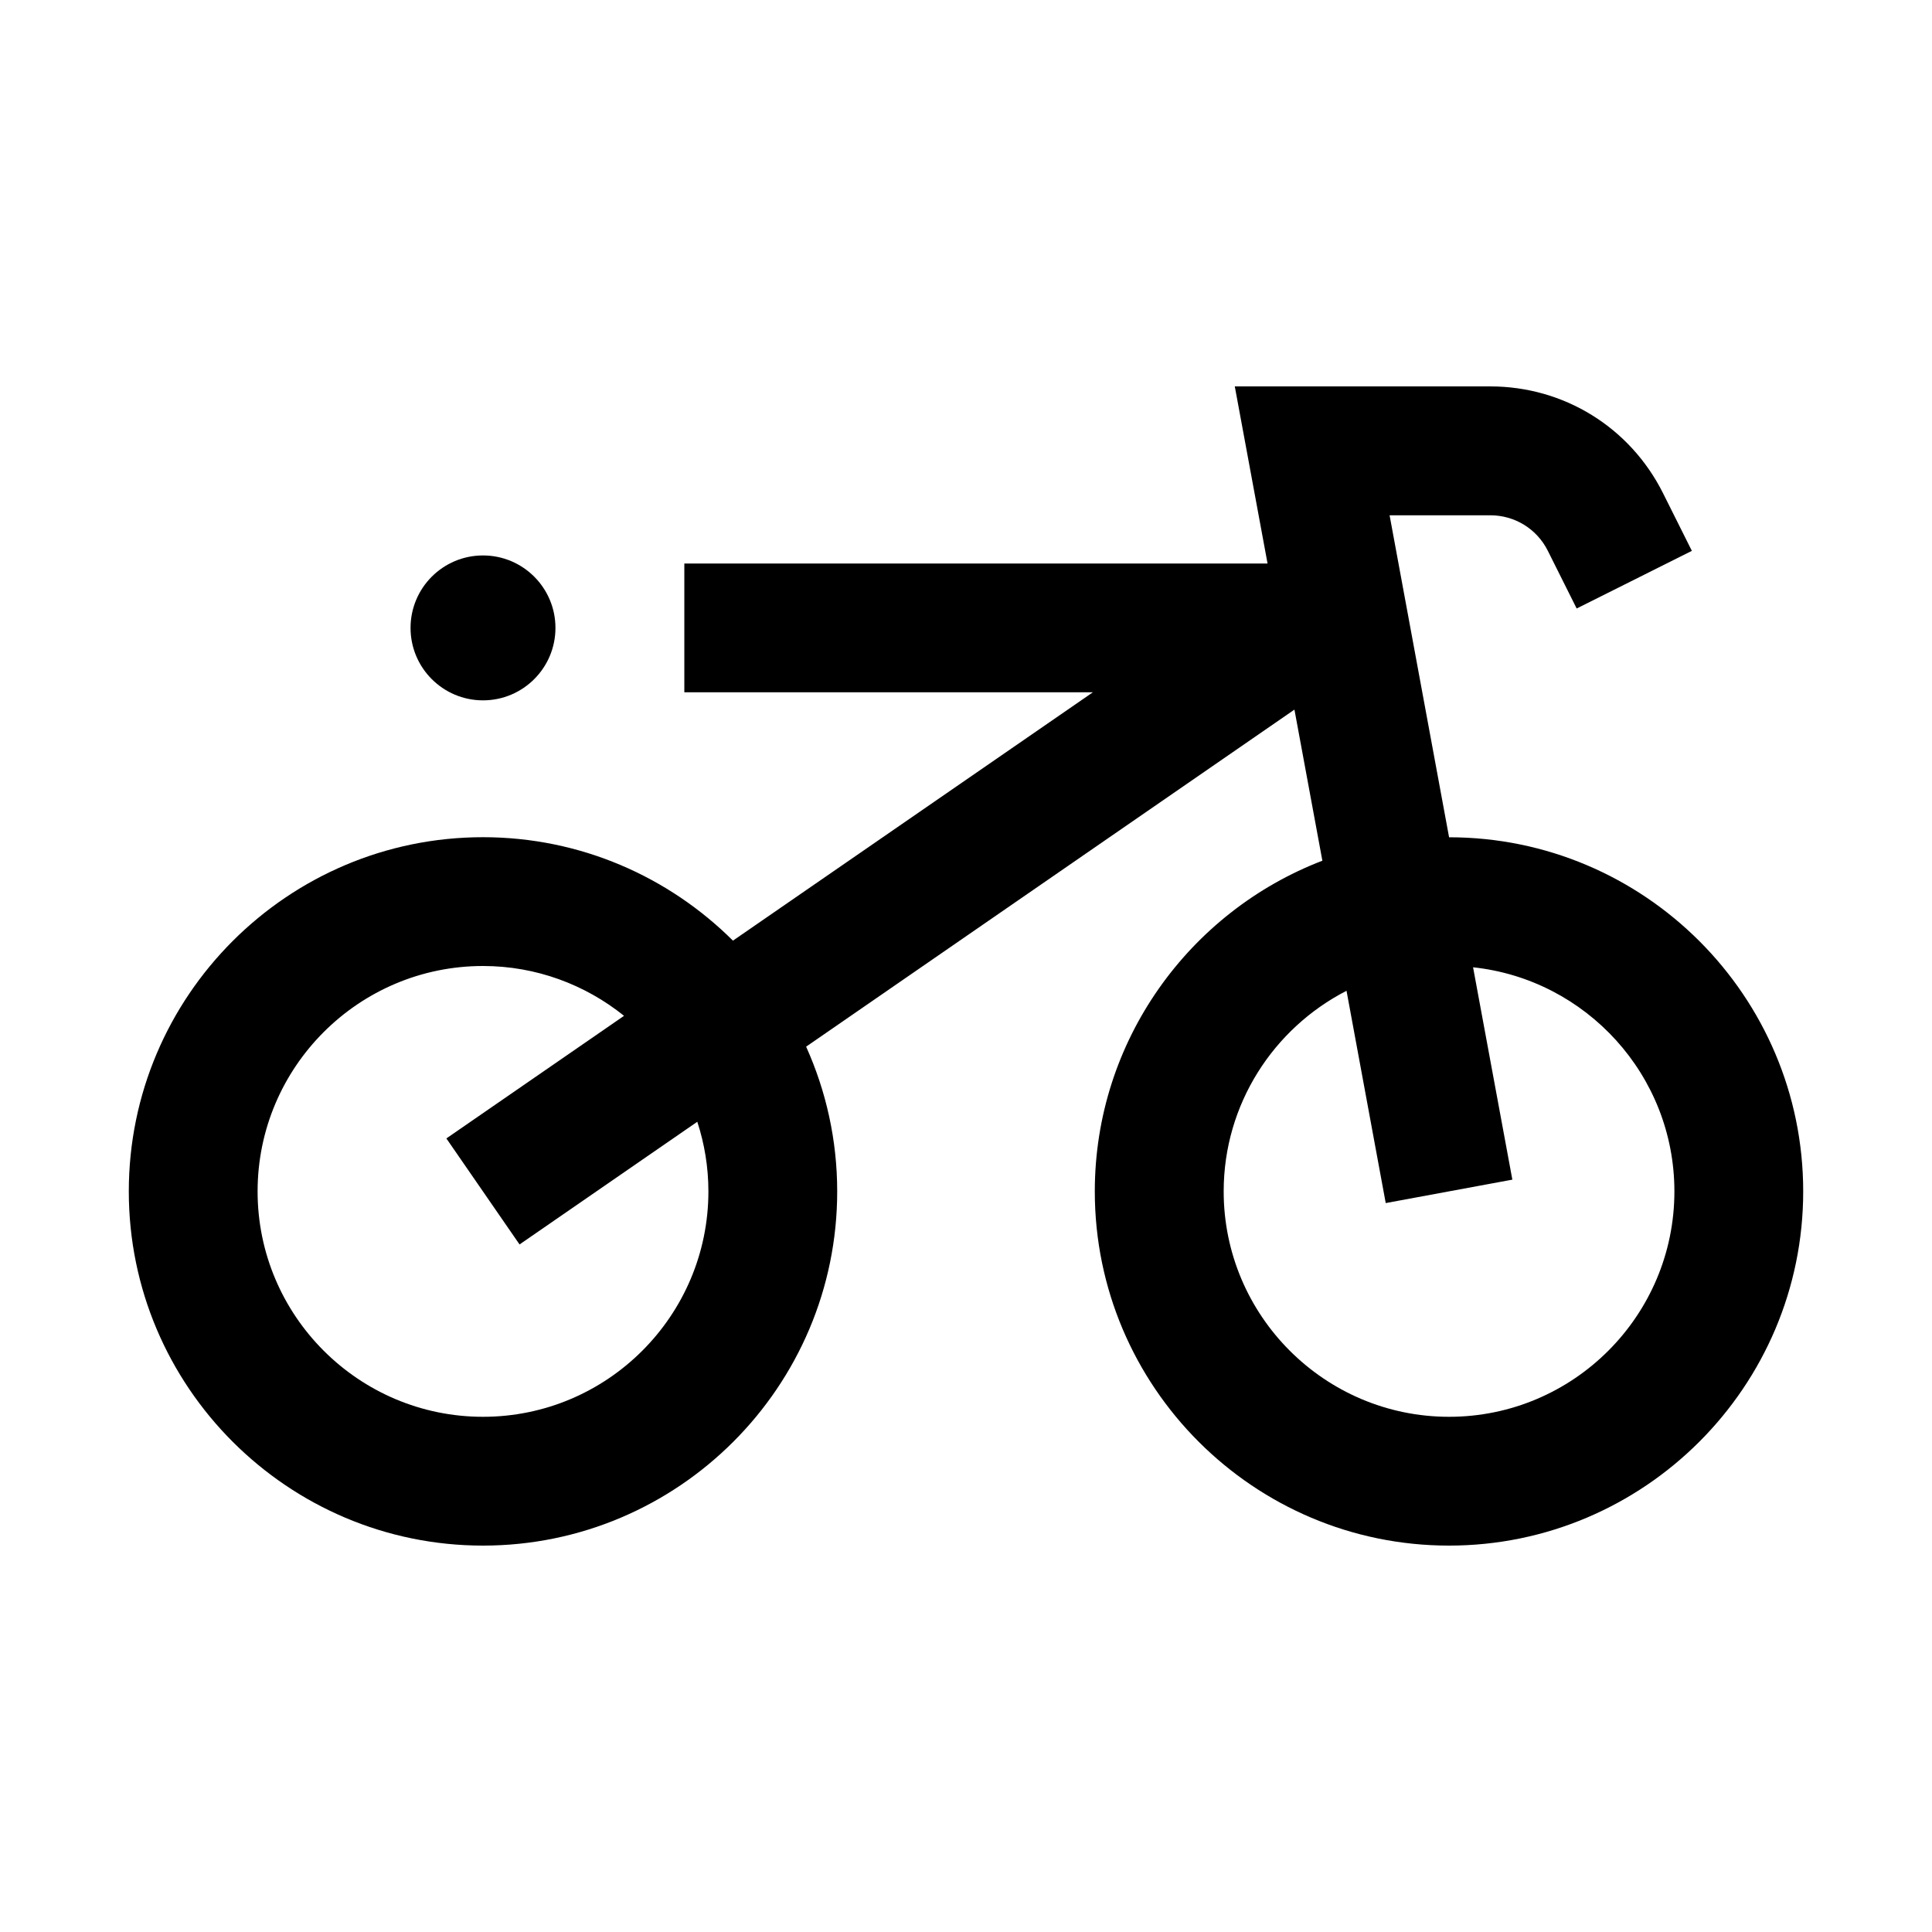 <svg width="24" height="24" viewBox="0 0 24 24" xmlns="http://www.w3.org/2000/svg">
<path d="M5.1 7.8C5.1 7.303 5.503 6.9 6 6.9C6.497 6.9 6.9 7.303 6.9 7.8C6.9 8.297 6.497 8.7 6 8.7C5.503 8.7 5.1 8.297 5.1 7.8ZM22.4 14.8C22.4 17.226 20.426 19.2 18 19.2C15.574 19.2 13.6 17.226 13.6 14.8C13.6 12.928 14.776 11.326 16.427 10.692L16.08 8.815L10.014 13.002C10.261 13.551 10.4 14.16 10.4 14.8C10.4 17.226 8.426 19.2 6 19.2C3.574 19.2 1.6 17.226 1.6 14.8C1.6 12.374 3.574 10.4 6 10.4C7.211 10.4 8.308 10.892 9.105 11.685L13.576 8.6H8.501V7H15.746L15.339 4.8H18.512C19.427 4.8 20.249 5.308 20.659 6.127L21.017 6.843L19.586 7.559L19.228 6.843C19.092 6.57 18.817 6.401 18.512 6.401H17.262L18.001 10.401C20.427 10.401 22.4 12.374 22.4 14.8ZM8.662 13.935L6.454 15.459L5.545 14.142L7.752 12.619C7.272 12.233 6.662 12 6 12C4.456 12 3.2 13.256 3.2 14.8C3.2 16.344 4.456 17.6 6 17.6C7.544 17.6 8.8 16.344 8.8 14.8C8.8 14.498 8.751 14.207 8.662 13.935ZM20.8 14.8C20.8 13.357 19.703 12.166 18.299 12.016L18.787 14.654L17.214 14.945L16.727 12.308C15.822 12.773 15.201 13.715 15.201 14.8C15.201 16.344 16.457 17.6 18.001 17.6C19.545 17.6 20.8 16.344 20.8 14.8Z"/>
</svg>
